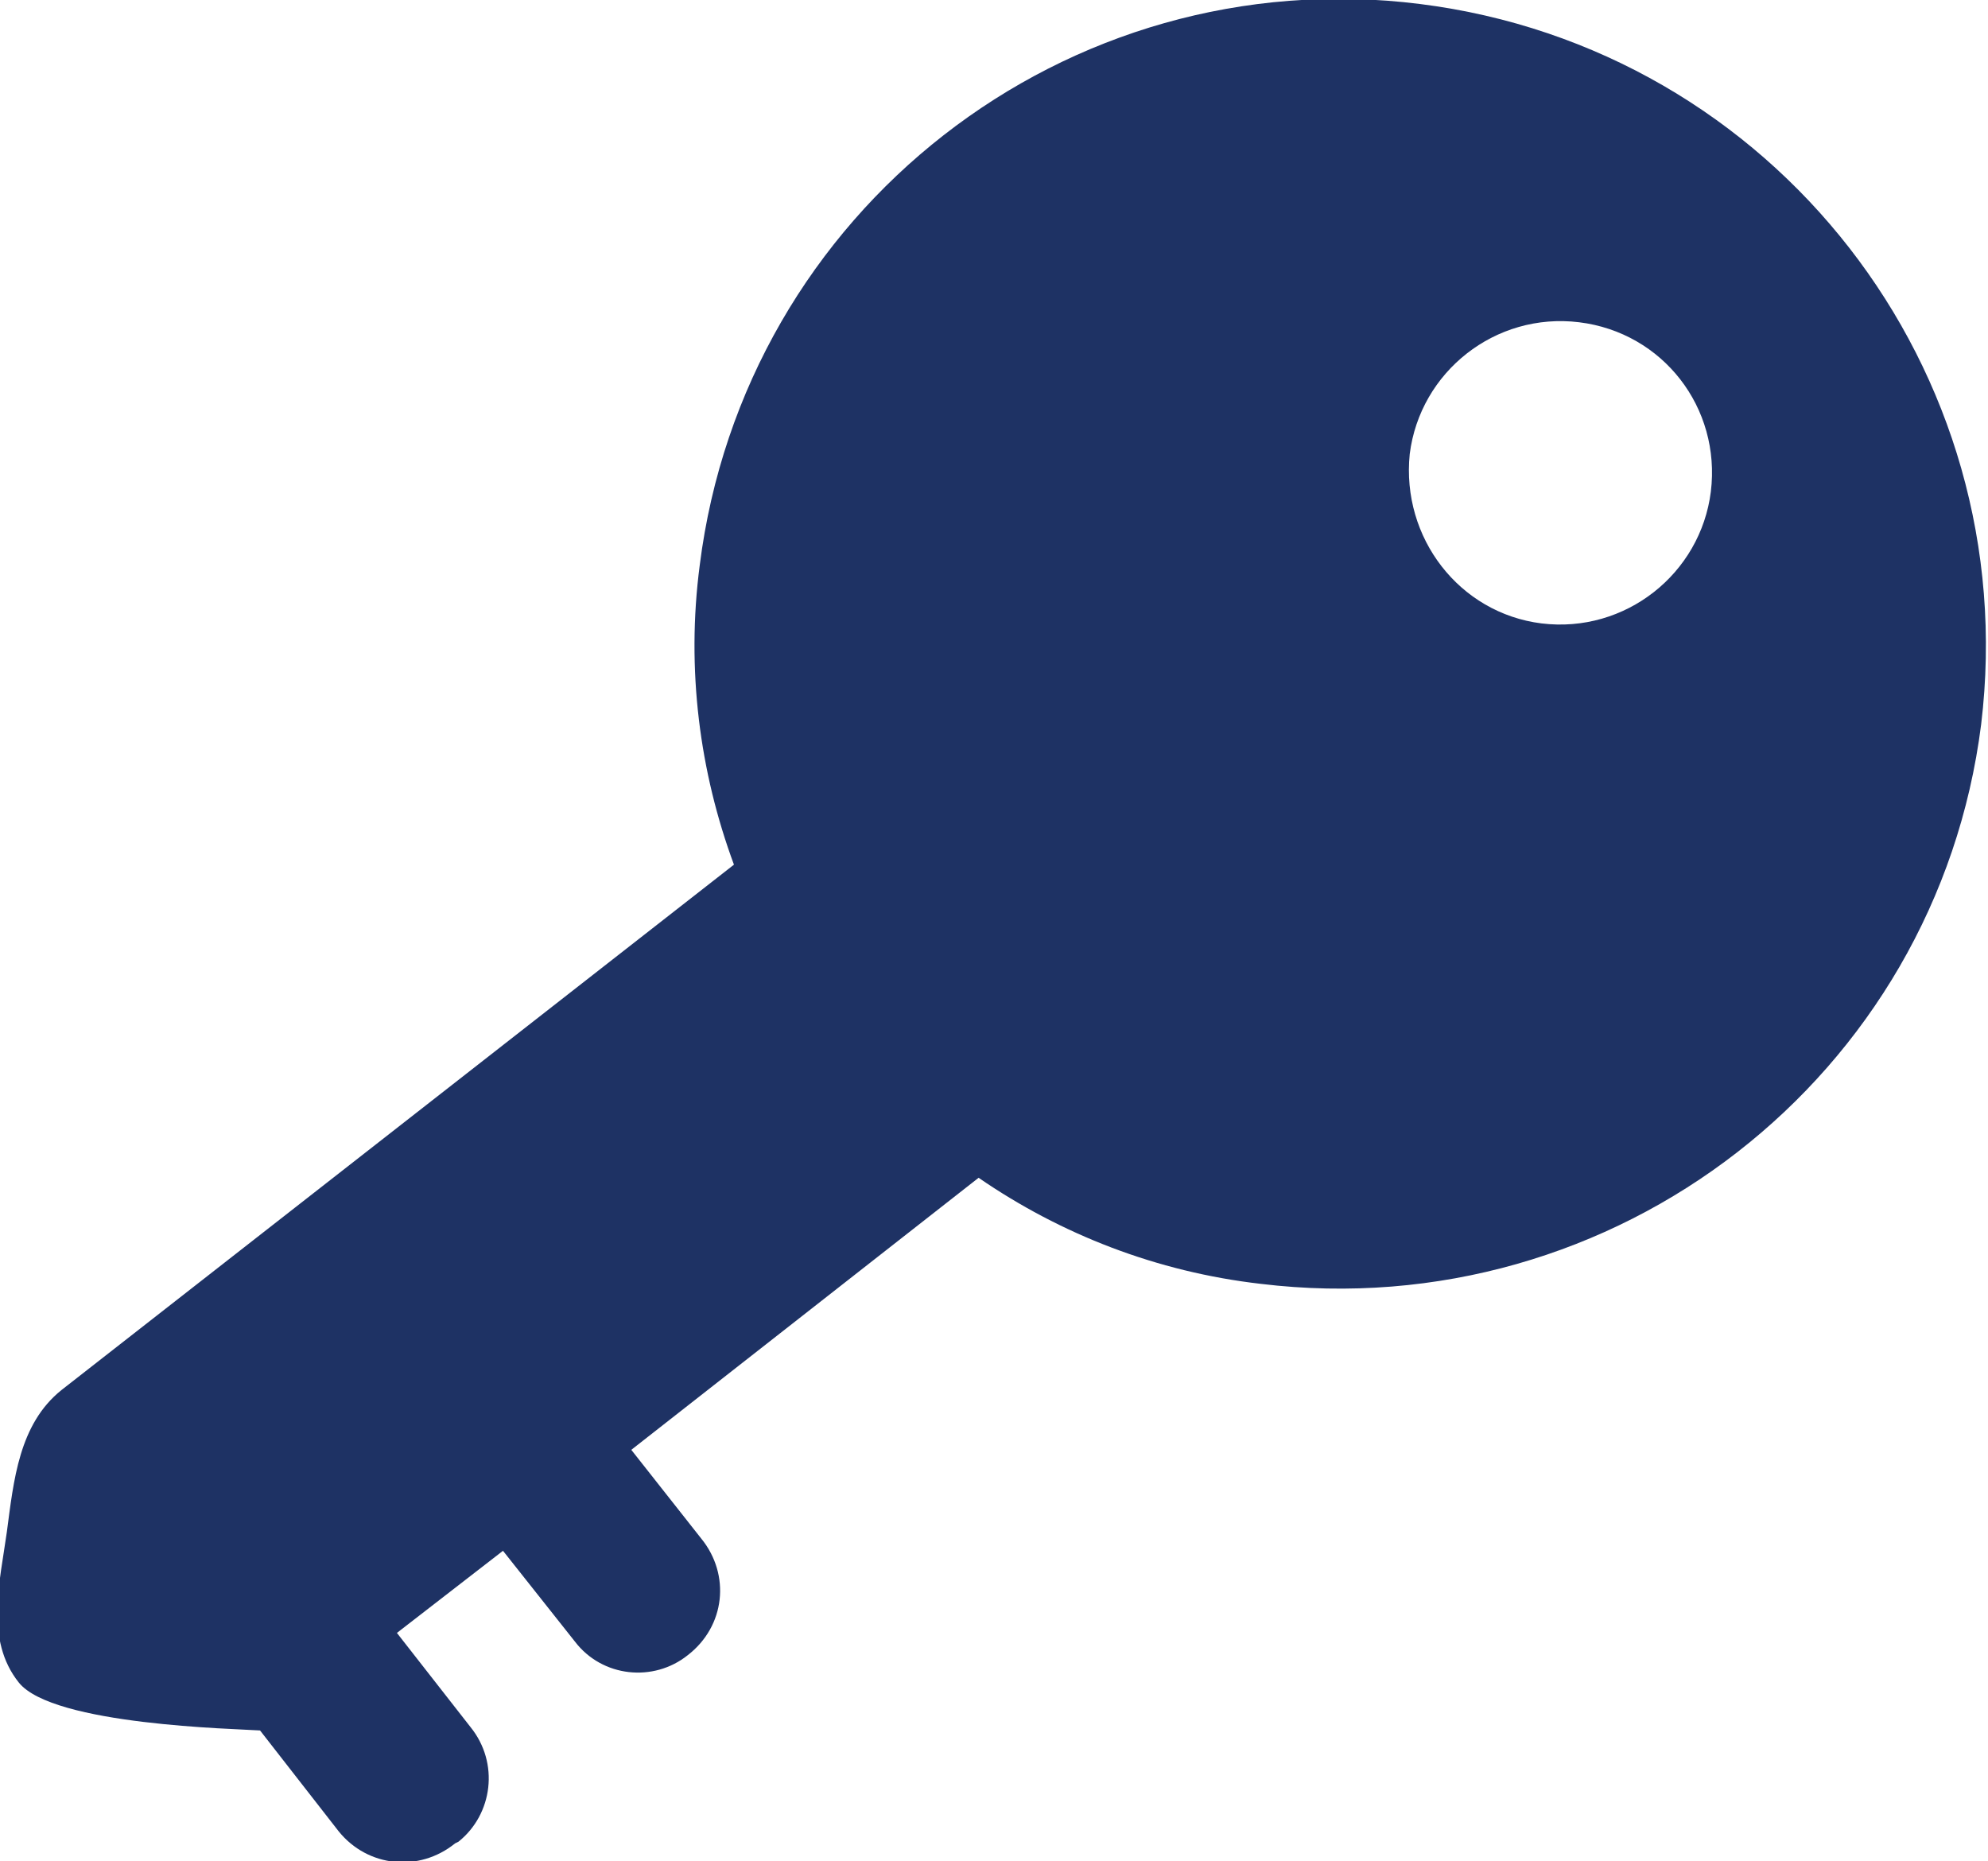<?xml version="1.0" encoding="UTF-8"?>
<!DOCTYPE svg PUBLIC "-//W3C//DTD SVG 1.1//EN" "http://www.w3.org/Graphics/SVG/1.1/DTD/svg11.dtd">
<!-- Creator: CorelDRAW 2020 (64-Bit) -->
<svg xmlns="http://www.w3.org/2000/svg" xml:space="preserve" width="1.923mm" height="1.8mm" version="1.1" style="shape-rendering:geometricPrecision; text-rendering:geometricPrecision; image-rendering:optimizeQuality; fill-rule:evenodd; clip-rule:evenodd"
viewBox="0 0 11.62 10.87"
 xmlns:xlink="http://www.w3.org/1999/xlink"
 xmlns:xodm="http://www.corel.com/coreldraw/odm/2003">
 <defs>
  <style type="text/css">
   <![CDATA[
    .fil0 {fill:#1E3264;fill-rule:nonzero}
   ]]>
  </style>
 </defs>
 <g id="Layer_x0020_1">
  <path class="fil0" d="M8.24 2.65c0.06,-0.48 0.5,-0.83 0.99,-0.77 0.49,0.06 0.83,0.5 0.77,0.99 -0.06,0.48 -0.5,0.83 -0.99,0.77 -0.48,-0.06 -0.82,-0.5 -0.77,-0.99zm-5.56 8.11c0.2,-0.16 0.24,-0.46 0.07,-0.67l-0.43 -0.55 0.62 -0.48 0.42 0.53c0.16,0.21 0.46,0.24 0.66,0.08 0.22,-0.17 0.25,-0.47 0.08,-0.68l-0.41 -0.52 2.03 -1.59c0.48,0.33 1.04,0.55 1.65,0.62 2.07,0.25 3.95,-1.21 4.21,-3.27 0.25,-2.07 -1.21,-3.95 -3.28,-4.21 -2.07,-0.26 -3.95,1.21 -4.21,3.28 -0.08,0.61 0,1.21 0.2,1.75l-3.93 3.07c-0.25,0.2 -0.28,0.53 -0.32,0.83 -0.04,0.29 -0.13,0.63 0.07,0.88 0.2,0.25 1.27,0.27 1.41,0.28l0.46 0.59c0.17,0.21 0.47,0.24 0.68,0.07z"/>
 </g>
</svg>
